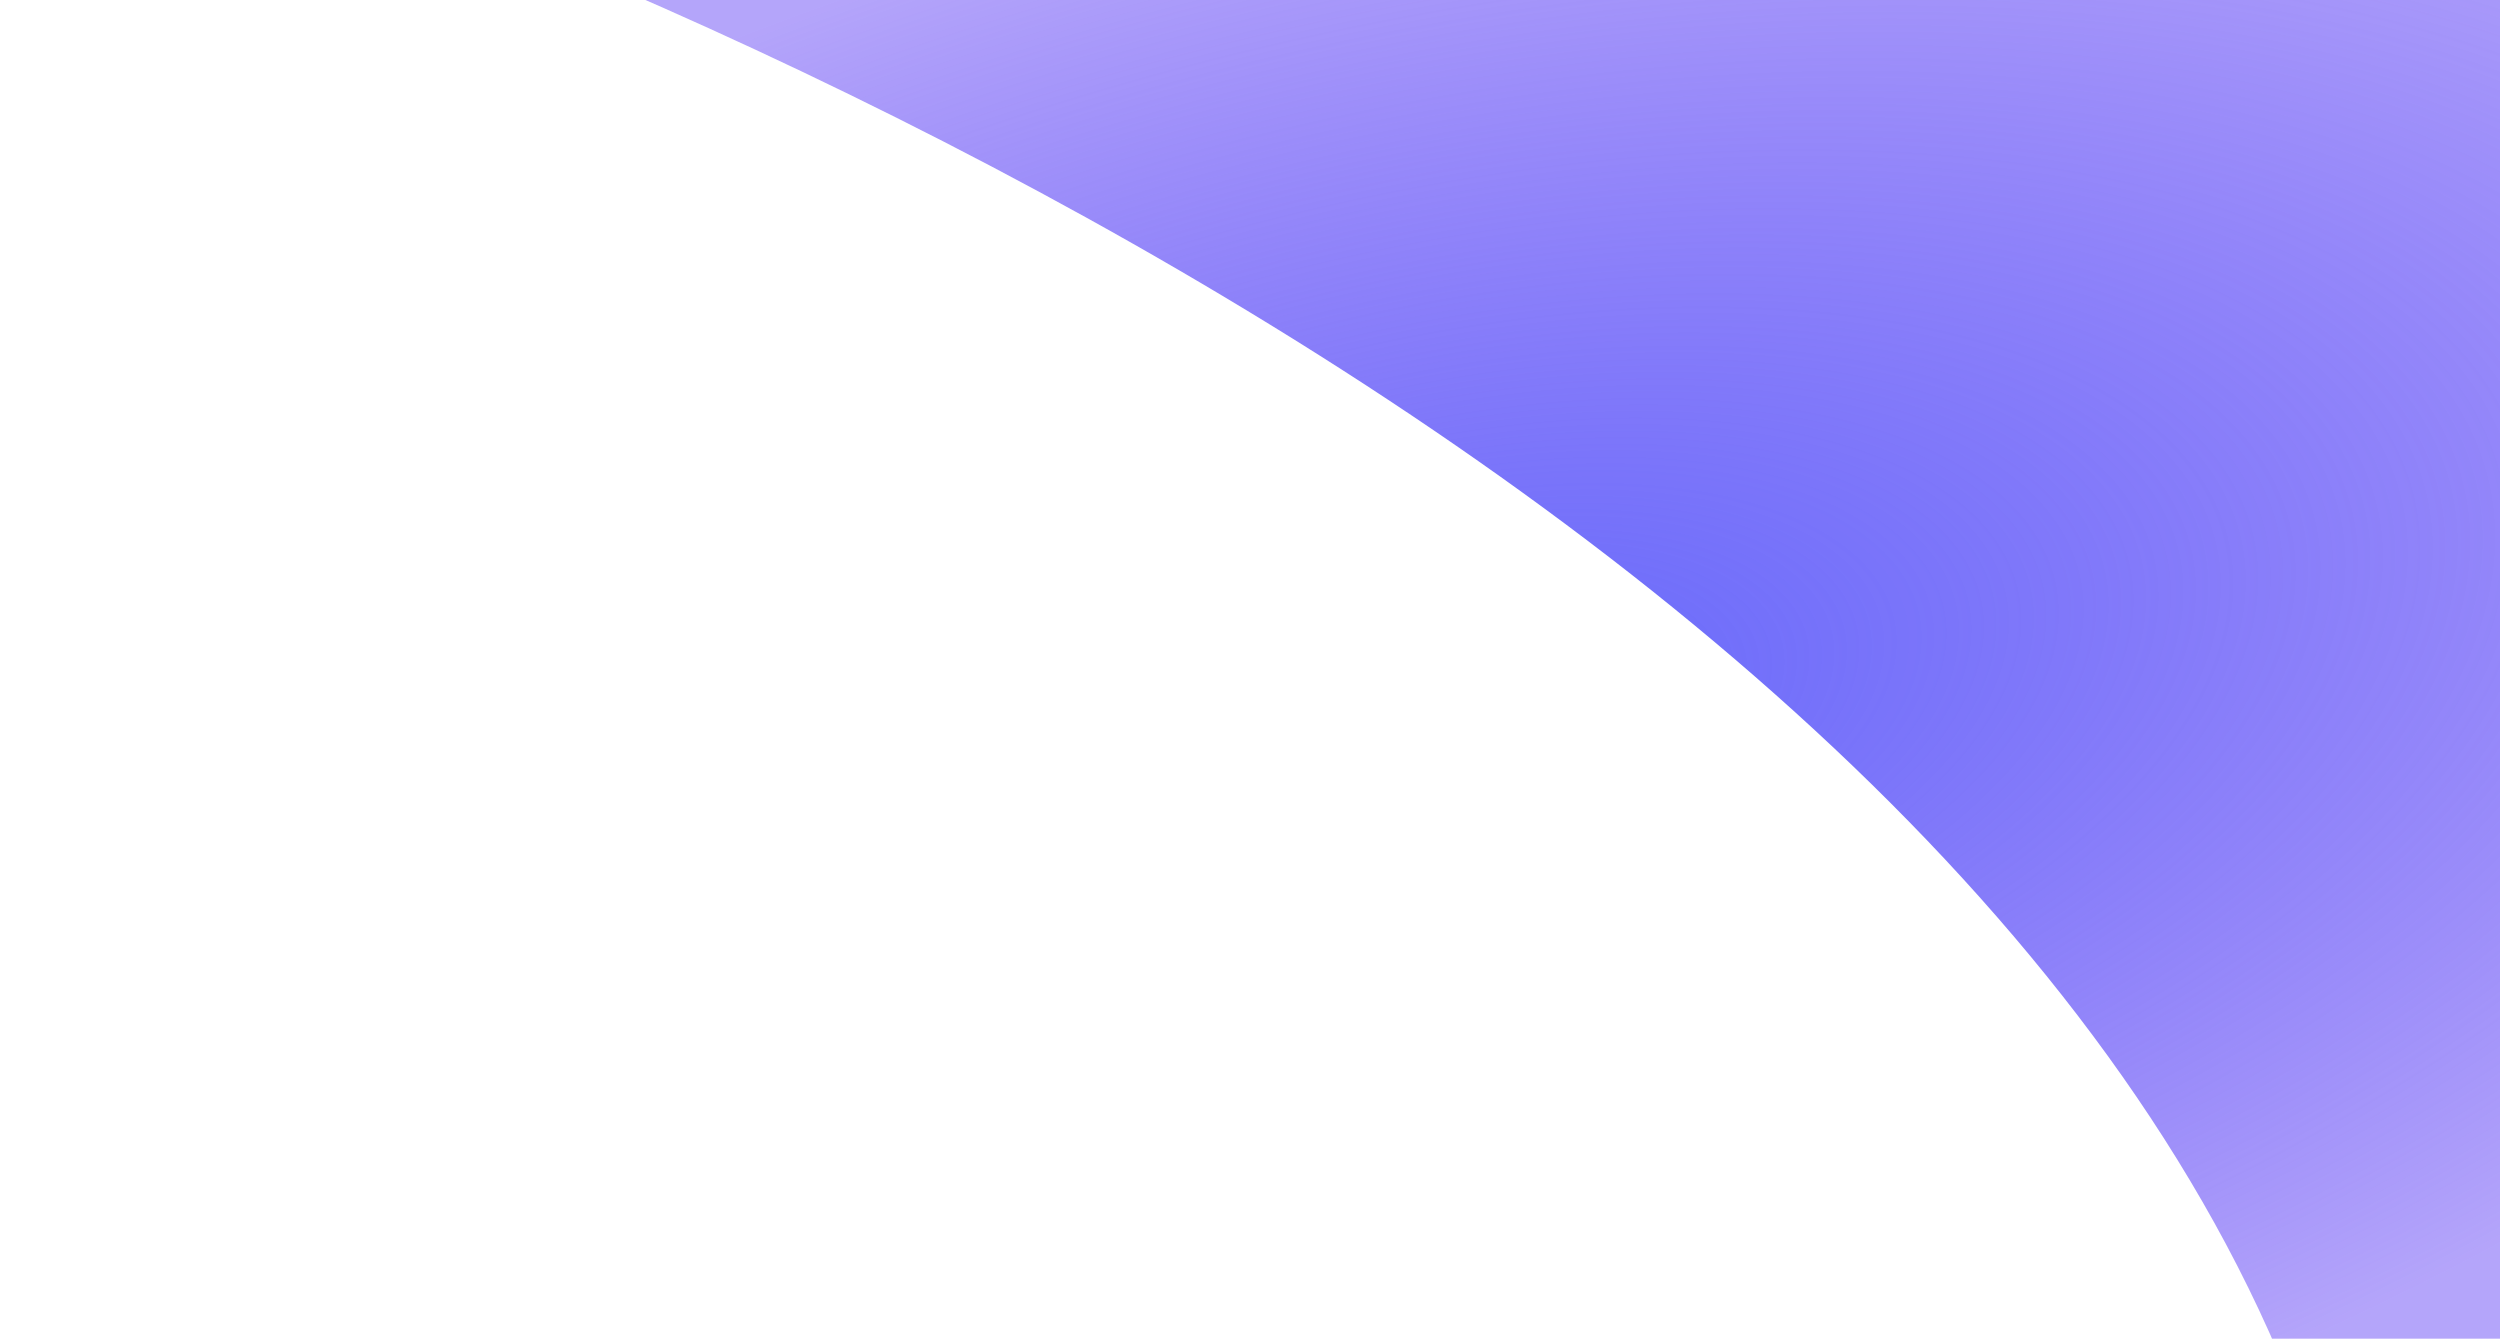 <svg width="747" height="400" viewBox="0 0 747 400" fill="none" xmlns="http://www.w3.org/2000/svg">
<path d="M707.621 501.494C668.402 194.66 219.906 -7.629 0.559 -70.418H862.232V501.494H707.621Z" fill="url(#paint0_radial_33536_10318)"/>
<defs>
<radialGradient id="paint0_radial_33536_10318" cx="0" cy="0" r="1" gradientTransform="matrix(-450.012 213.285 -269.015 -178.387 431.395 215.538)" gradientUnits="userSpaceOnUse">
<stop stop-color="#676BFB"/>
<stop offset="1" stop-color="#5532F4" stop-opacity="0.44"/>
</radialGradient>
</defs>
</svg>
